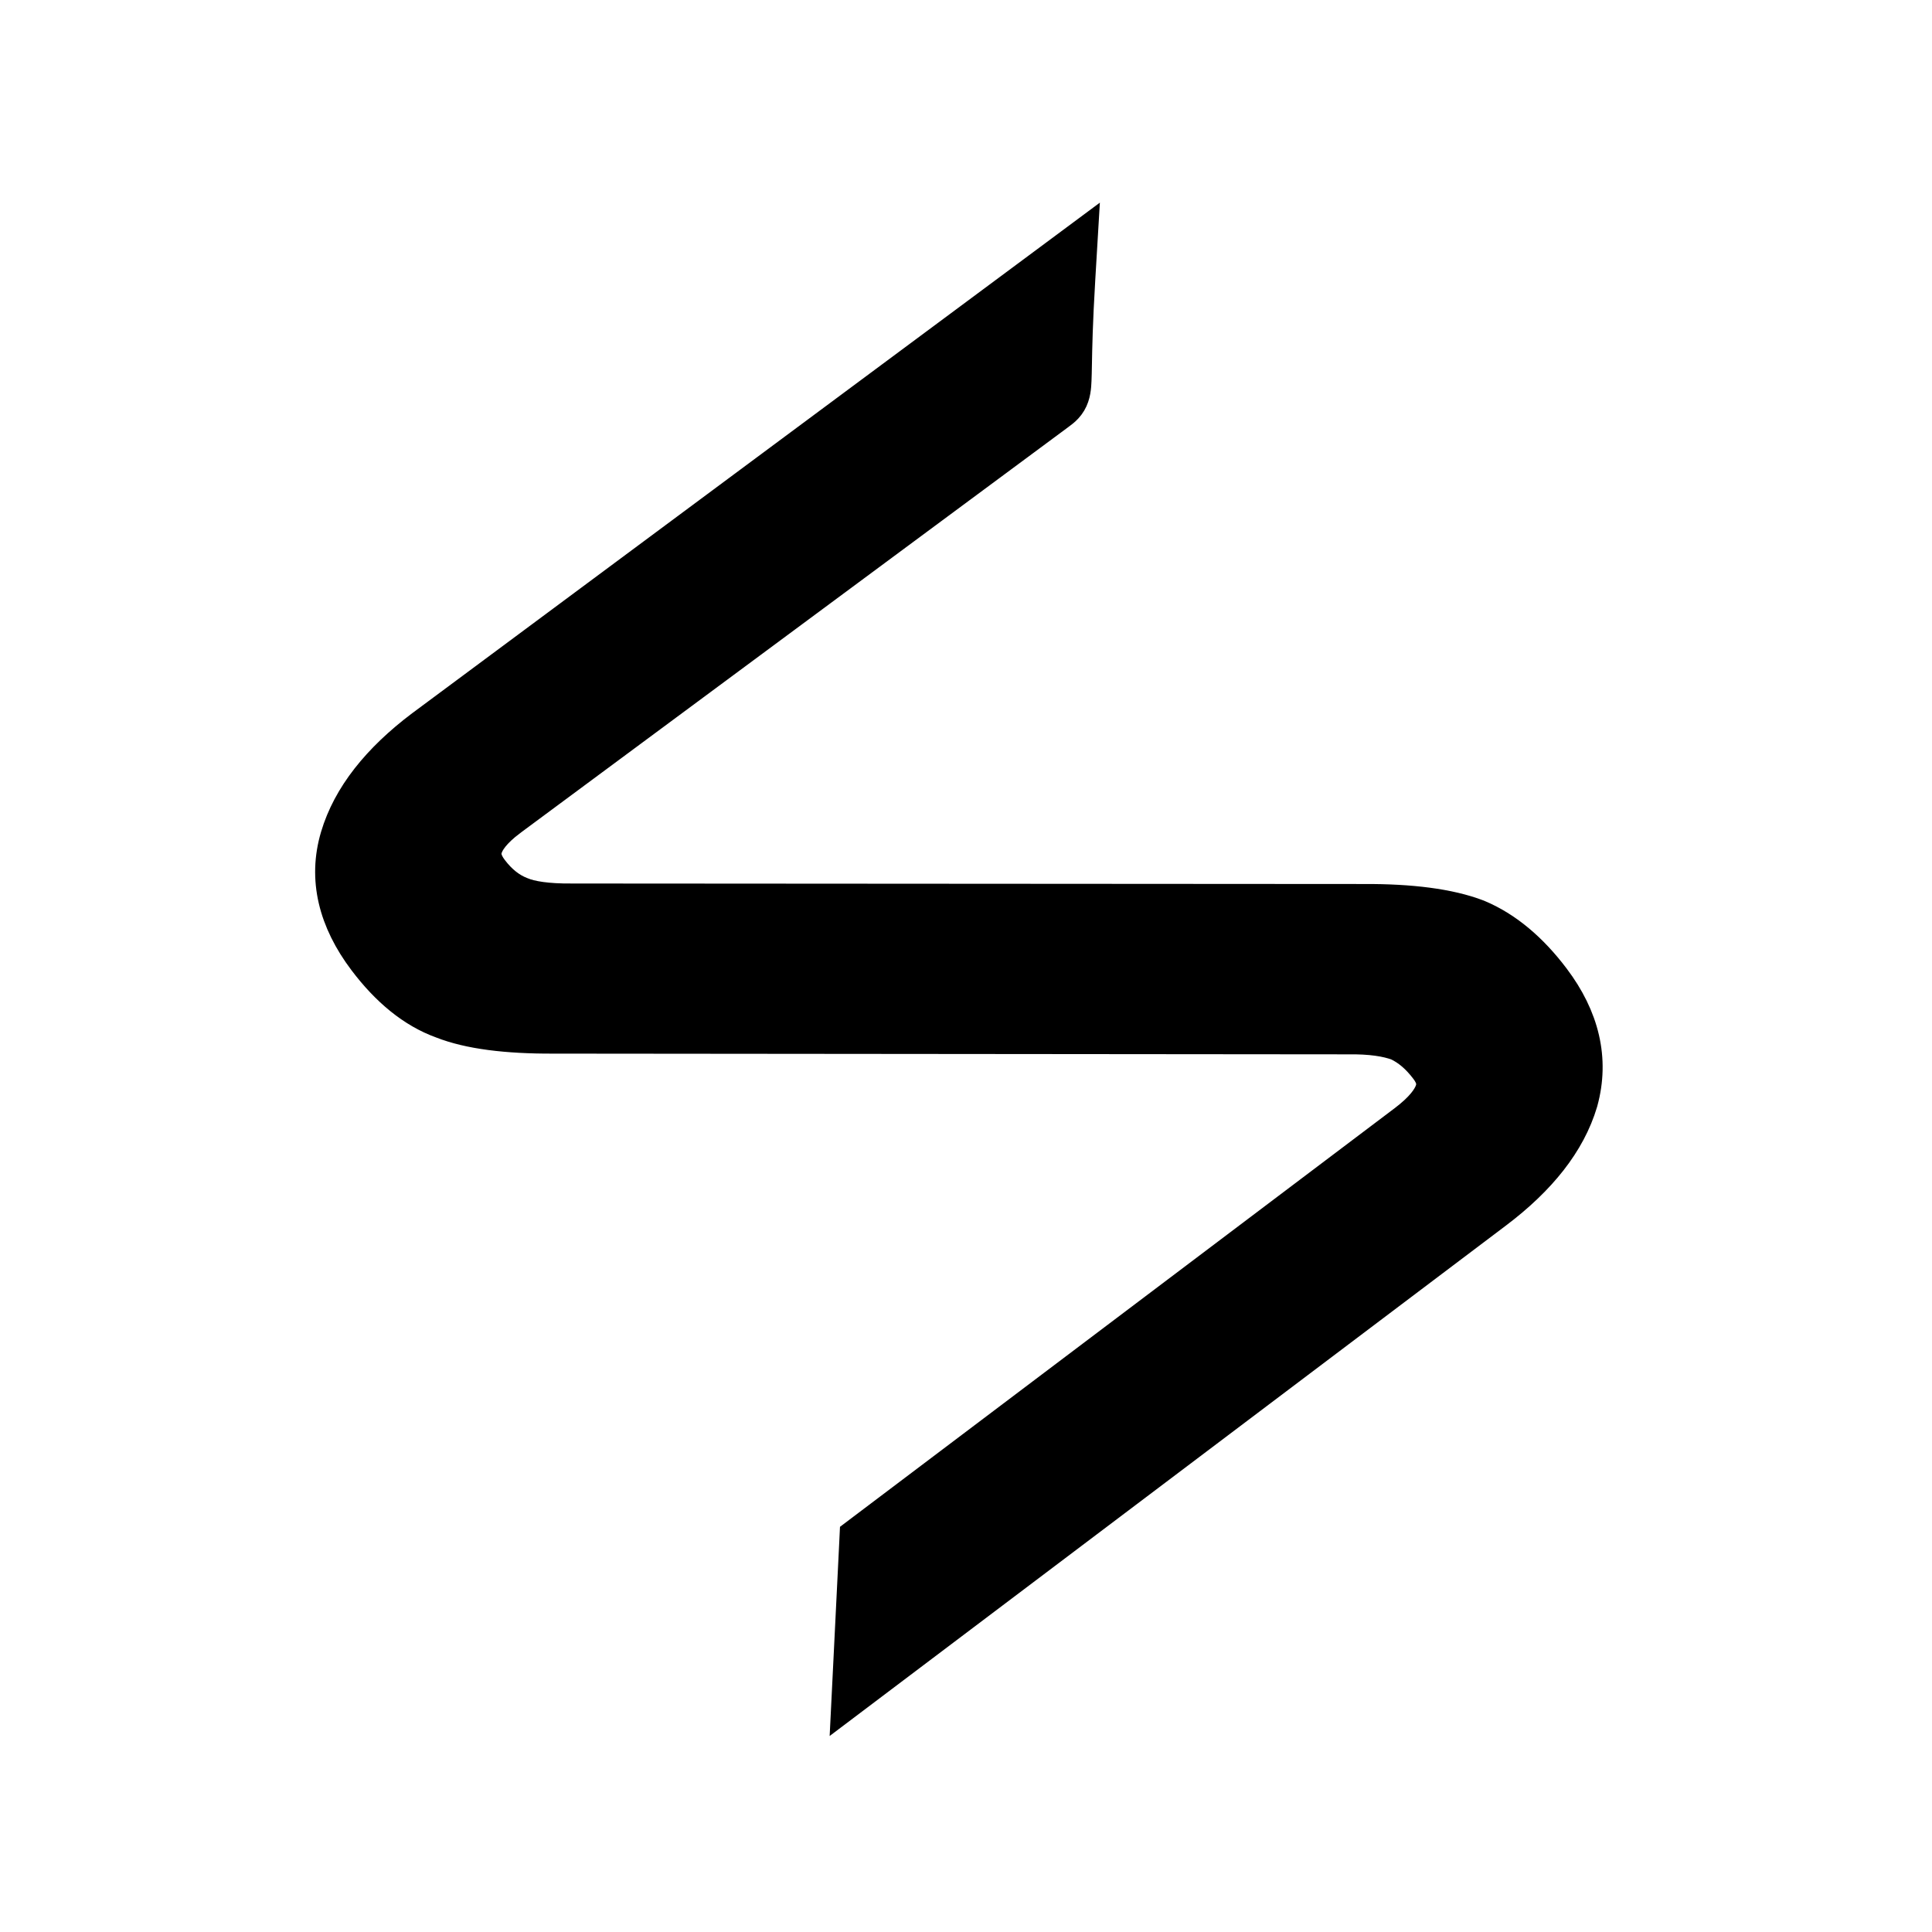 <?xml version="1.0" encoding="UTF-8"?> <svg xmlns="http://www.w3.org/2000/svg" xmlns:xlink="http://www.w3.org/1999/xlink" width="1000" zoomAndPan="magnify" viewBox="0 0 750 750" height="1000" preserveAspectRatio="xMidYMid meet" version="1.2"><defs><clipPath id="f8be440e27"><path d="M 129 93 L 616 93 L 616 660 L 129 660 Z M 129 93 "></path></clipPath><clipPath id="c7c19c63b5"><path d="M 71.496 342.57 L 427.648 73.691 L 679.805 407.695 L 323.652 676.574 Z M 71.496 342.57 "></path></clipPath><clipPath id="572942210f"><path d="M 427.902 73.5 L 71.75 342.379 L 323.906 676.383 L 680.059 407.504 Z M 427.902 73.5 "></path></clipPath><clipPath id="f66b6e5af6"><path d="M 427.902 73.5 L 71.75 342.379 L 323.906 676.383 L 680.059 407.504 Z M 427.902 73.5 "></path></clipPath><clipPath id="3cf7ea3d60"><path d="M 71 73 L 680 73 L 680 677 L 71 677 Z M 71 73 "></path></clipPath><clipPath id="a63c0ed8a3"><path d="M 71.496 342.57 L 427.648 73.691 L 679.805 407.695 L 323.652 676.574 Z M 71.496 342.57 "></path></clipPath><clipPath id="ce45ef8dc7"><path d="M 427.902 73.5 L 71.75 342.379 L 323.906 676.383 L 680.059 407.504 Z M 427.902 73.5 "></path></clipPath><clipPath id="738b37c114"><path d="M 427.902 73.5 L 71.75 342.379 L 323.906 676.383 L 680.059 407.504 Z M 427.902 73.5 "></path></clipPath></defs><g id="611bebfd4b"><g clip-rule="nonzero" clip-path="url(#f8be440e27)"><g clip-rule="nonzero" clip-path="url(#c7c19c63b5)"><g clip-rule="nonzero" clip-path="url(#572942210f)"><g clip-rule="nonzero" clip-path="url(#f66b6e5af6)"><path style=" stroke:none;fill-rule:nonzero;fill:#000000;fill-opacity:1;" d="M 613.234 427.535 L 613.215 427.602 L 613.195 427.672 C 608.555 443.273 597.242 457.332 580.41 470.043 L 341.867 650.133 L 329.852 659.203 L 330.598 644.156 L 332.801 599.621 L 332.961 596.336 L 335.586 594.355 L 341.355 590 L 545.617 435.793 C 552.246 430.789 555.312 426.598 556.34 423.418 C 557.195 420.77 556.898 418.043 554.277 414.57 C 550.688 409.812 546.855 406.66 542.855 404.785 C 538.406 403.086 532 402.109 523.262 402.23 L 523.156 402.23 L 214.844 401.992 C 214.84 401.992 214.832 401.992 214.824 401.992 C 196.793 402.066 182.258 400.293 171.805 396.176 C 160.66 392.152 150.801 383.965 142.082 372.414 C 130.633 357.25 126.582 341.23 131.426 324.949 C 136.066 309.348 147.375 295.285 164.211 282.574 L 164.254 282.543 L 406.922 102.332 L 419.043 93.328 L 418.145 108.414 C 417.137 125.316 416.957 135.117 416.844 141.484 C 416.797 143.984 416.762 145.957 416.688 147.621 C 416.582 150.082 416.402 153.152 414.812 155.828 C 413.961 157.258 412.934 158.23 412.121 158.902 C 411.641 159.301 410.984 159.785 410.48 160.16 C 410.309 160.285 410.156 160.402 410.031 160.492 L 409.984 160.531 L 197.578 317.902 C 197.57 317.906 197.562 317.914 197.555 317.922 C 191.477 322.516 188.82 326.359 187.992 329.246 C 187.293 331.684 187.609 334.426 190.344 338.051 C 193.895 342.754 197.812 345.746 202.051 347.406 L 202.137 347.438 L 202.223 347.473 C 205.996 349.062 212.332 350.102 221.879 350.031 L 221.938 350.031 L 529.441 350.188 C 529.449 350.188 529.453 350.188 529.461 350.188 C 547.602 350.113 562.379 351.938 573.305 356.094 L 573.414 356.137 L 573.52 356.18 C 584.391 360.727 594.023 368.93 602.539 380.207 C 613.805 395.133 617.762 411.09 613.234 427.535 Z M 613.234 427.535 "></path></g></g></g></g><g clip-rule="nonzero" clip-path="url(#3cf7ea3d60)"><g clip-rule="nonzero" clip-path="url(#a63c0ed8a3)"><g clip-rule="nonzero" clip-path="url(#ce45ef8dc7)"><g clip-rule="nonzero" clip-path="url(#738b37c114)"><path style="fill:none;stroke-width:3.5;stroke-linecap:butt;stroke-linejoin:miter;stroke:#000000;stroke-opacity:1;stroke-miterlimit:4;" d="M 16.268 97.967 L 16.281 97.977 L 16.296 97.988 C 19.555 100.388 23.908 101.482 29.154 101.483 L 103.5 101.483 L 107.245 101.483 L 104.842 98.611 L 97.73 90.108 L 97.206 89.48 L 96.388 89.48 L 94.59 89.48 L 30.928 89.481 C 28.863 89.481 27.626 89.109 26.945 88.632 C 26.378 88.235 26.029 87.649 26.029 86.568 C 26.028 85.087 26.316 83.888 26.829 82.917 C 27.458 81.914 28.583 80.761 30.336 79.477 L 30.357 79.461 L 91.527 33.249 C 91.528 33.249 91.53 33.248 91.531 33.246 C 95.122 30.561 97.742 28.033 99.2 25.651 C 100.809 23.185 101.539 20.085 101.539 16.488 C 101.539 11.766 99.943 7.983 96.541 5.479 C 93.281 3.079 88.929 1.983 83.682 1.983 L 83.668 1.984 L 8.486 2.577 L 4.73 2.606 L 7.169 5.463 C 9.903 8.665 11.407 10.582 12.384 11.828 C 12.768 12.316 13.07 12.702 13.335 13.021 C 13.724 13.494 14.22 14.076 14.937 14.368 C 15.32 14.524 15.67 14.564 15.932 14.575 C 16.087 14.582 16.29 14.58 16.446 14.579 C 16.499 14.578 16.547 14.578 16.585 14.578 L 16.6 14.578 L 82.352 13.986 C 82.354 13.986 82.357 13.986 82.36 13.987 C 84.255 13.988 85.358 14.352 85.955 14.801 C 86.46 15.179 86.808 15.771 86.808 16.899 C 86.808 18.364 86.479 19.544 85.886 20.508 L 85.874 20.527 L 85.862 20.546 C 85.351 21.427 84.249 22.582 82.343 23.997 L 82.332 24.006 L 21.31 70.08 C 21.308 70.081 21.307 70.082 21.306 70.083 C 17.694 72.784 15.033 75.359 13.487 77.819 L 13.472 77.844 L 13.458 77.868 C 11.981 80.398 11.298 83.467 11.298 86.979 C 11.298 91.626 12.904 95.383 16.268 97.967 Z M 16.268 97.967 " transform="matrix(-3.209,2.422,2.425,3.212,427.901,73.501)"></path></g></g></g></g></g></svg> 